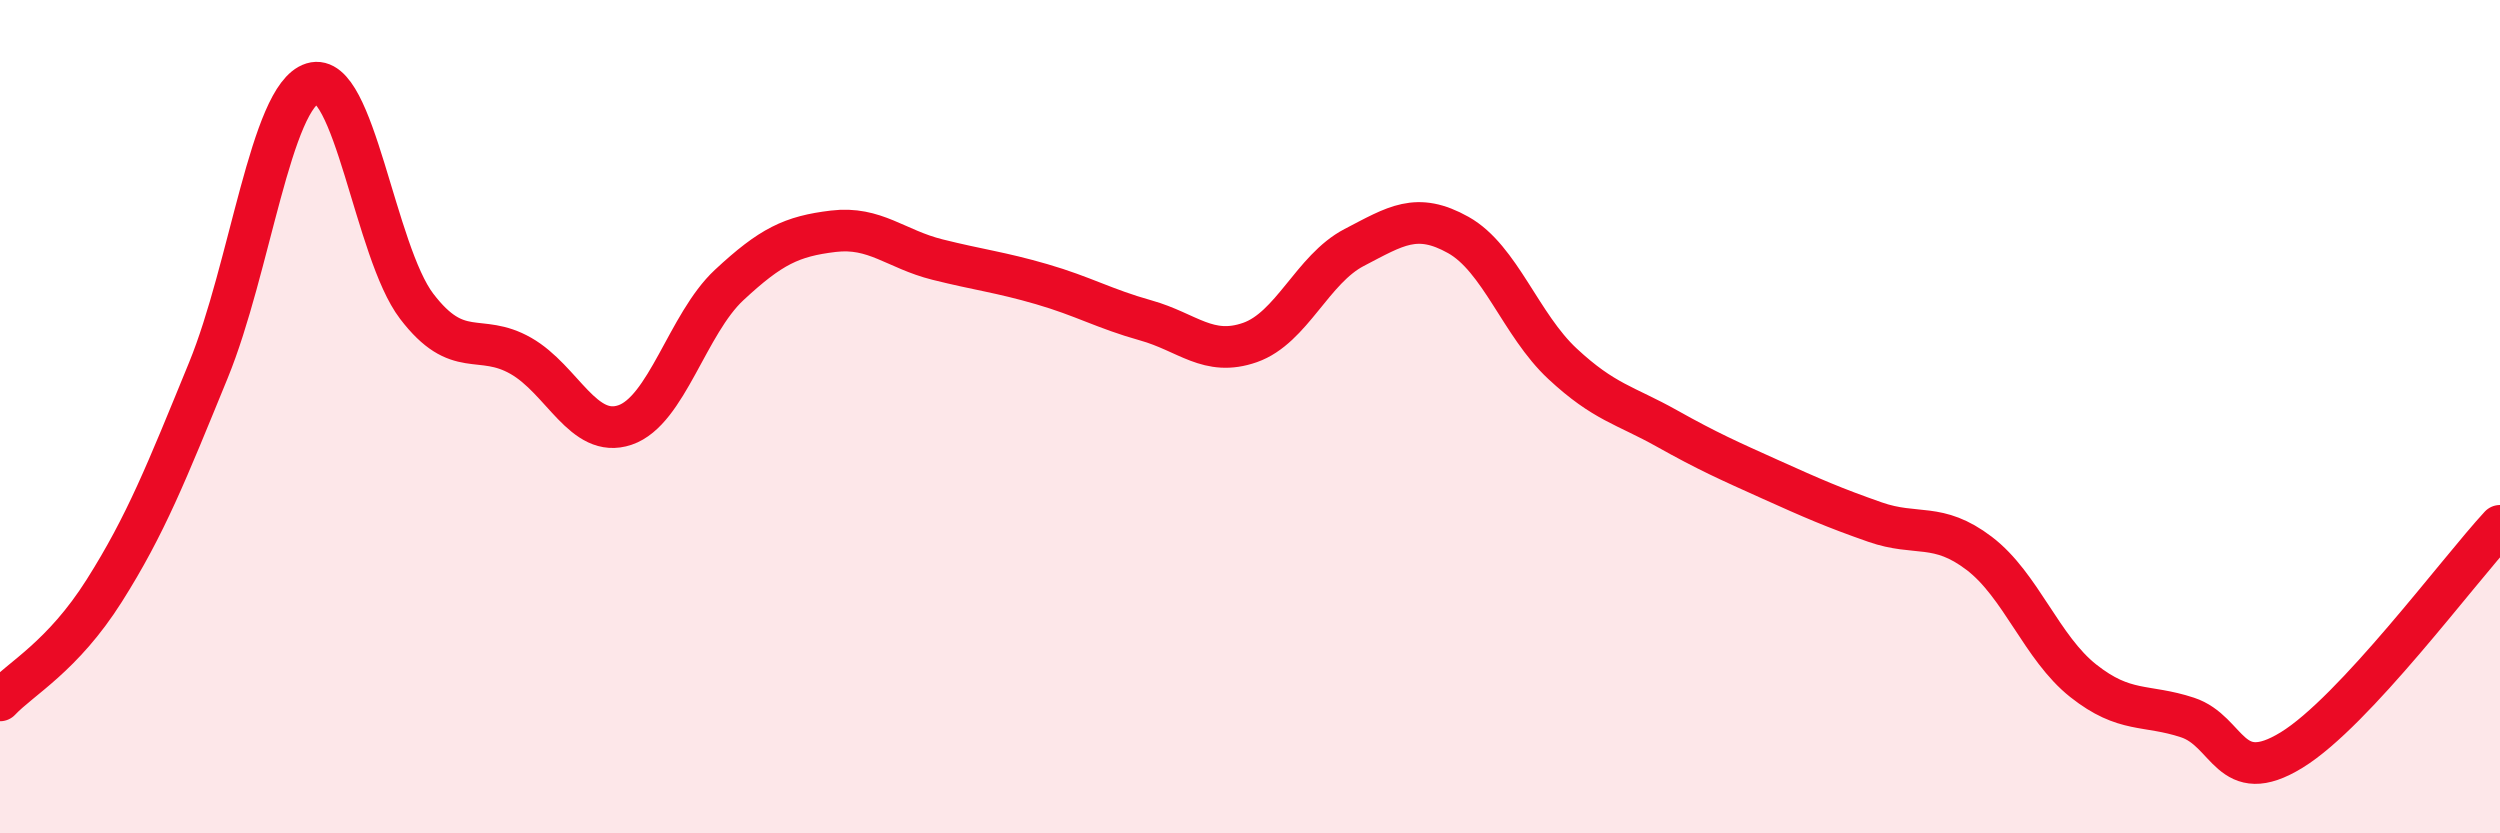
    <svg width="60" height="20" viewBox="0 0 60 20" xmlns="http://www.w3.org/2000/svg">
      <path
        d="M 0,16.81 C 0.5,16.28 1.5,15.76 2.5,14.18 C 3.5,12.6 4,11.33 5,8.89 C 6,6.45 6.5,2.31 7.5,2 C 8.5,1.69 9,6.04 10,7.35 C 11,8.66 11.5,7.97 12.5,8.54 C 13.5,9.11 14,10.54 15,10.2 C 16,9.86 16.5,7.77 17.5,6.84 C 18.5,5.91 19,5.67 20,5.55 C 21,5.43 21.5,5.98 22.5,6.23 C 23.5,6.48 24,6.53 25,6.82 C 26,7.11 26.5,7.41 27.5,7.69 C 28.5,7.97 29,8.57 30,8.22 C 31,7.87 31.5,6.46 32.5,5.94 C 33.5,5.42 34,5.08 35,5.64 C 36,6.2 36.5,7.8 37.5,8.73 C 38.5,9.66 39,9.72 40,10.28 C 41,10.84 41.5,11.06 42.5,11.51 C 43.5,11.96 44,12.18 45,12.53 C 46,12.88 46.5,12.52 47.5,13.28 C 48.5,14.04 49,15.55 50,16.34 C 51,17.13 51.5,16.89 52.5,17.22 C 53.5,17.55 53.5,18.92 55,18 C 56.5,17.08 59,13.7 60,12.62L60 20L0 20Z"
        fill="#EB0A25"
        opacity="0.1"
        stroke-linecap="round"
        stroke-linejoin="round"
      />
      <path
        d="M 0,16.81 C 0.5,16.28 1.5,15.76 2.5,14.18 C 3.5,12.6 4,11.33 5,8.89 C 6,6.45 6.5,2.31 7.5,2 C 8.5,1.69 9,6.04 10,7.35 C 11,8.66 11.5,7.97 12.5,8.54 C 13.5,9.11 14,10.54 15,10.2 C 16,9.86 16.5,7.77 17.5,6.84 C 18.5,5.91 19,5.67 20,5.55 C 21,5.43 21.5,5.98 22.5,6.23 C 23.5,6.48 24,6.53 25,6.82 C 26,7.11 26.5,7.41 27.5,7.69 C 28.5,7.97 29,8.57 30,8.22 C 31,7.87 31.5,6.46 32.5,5.94 C 33.5,5.42 34,5.08 35,5.64 C 36,6.2 36.5,7.8 37.5,8.73 C 38.5,9.66 39,9.72 40,10.28 C 41,10.84 41.5,11.06 42.5,11.51 C 43.5,11.96 44,12.18 45,12.53 C 46,12.88 46.5,12.52 47.5,13.28 C 48.5,14.04 49,15.55 50,16.34 C 51,17.13 51.5,16.89 52.5,17.22 C 53.5,17.55 53.5,18.92 55,18 C 56.5,17.08 59,13.7 60,12.62"
        stroke="#EB0A25"
        stroke-width="1"
        fill="none"
        stroke-linecap="round"
        stroke-linejoin="round"
      />
    </svg>
  